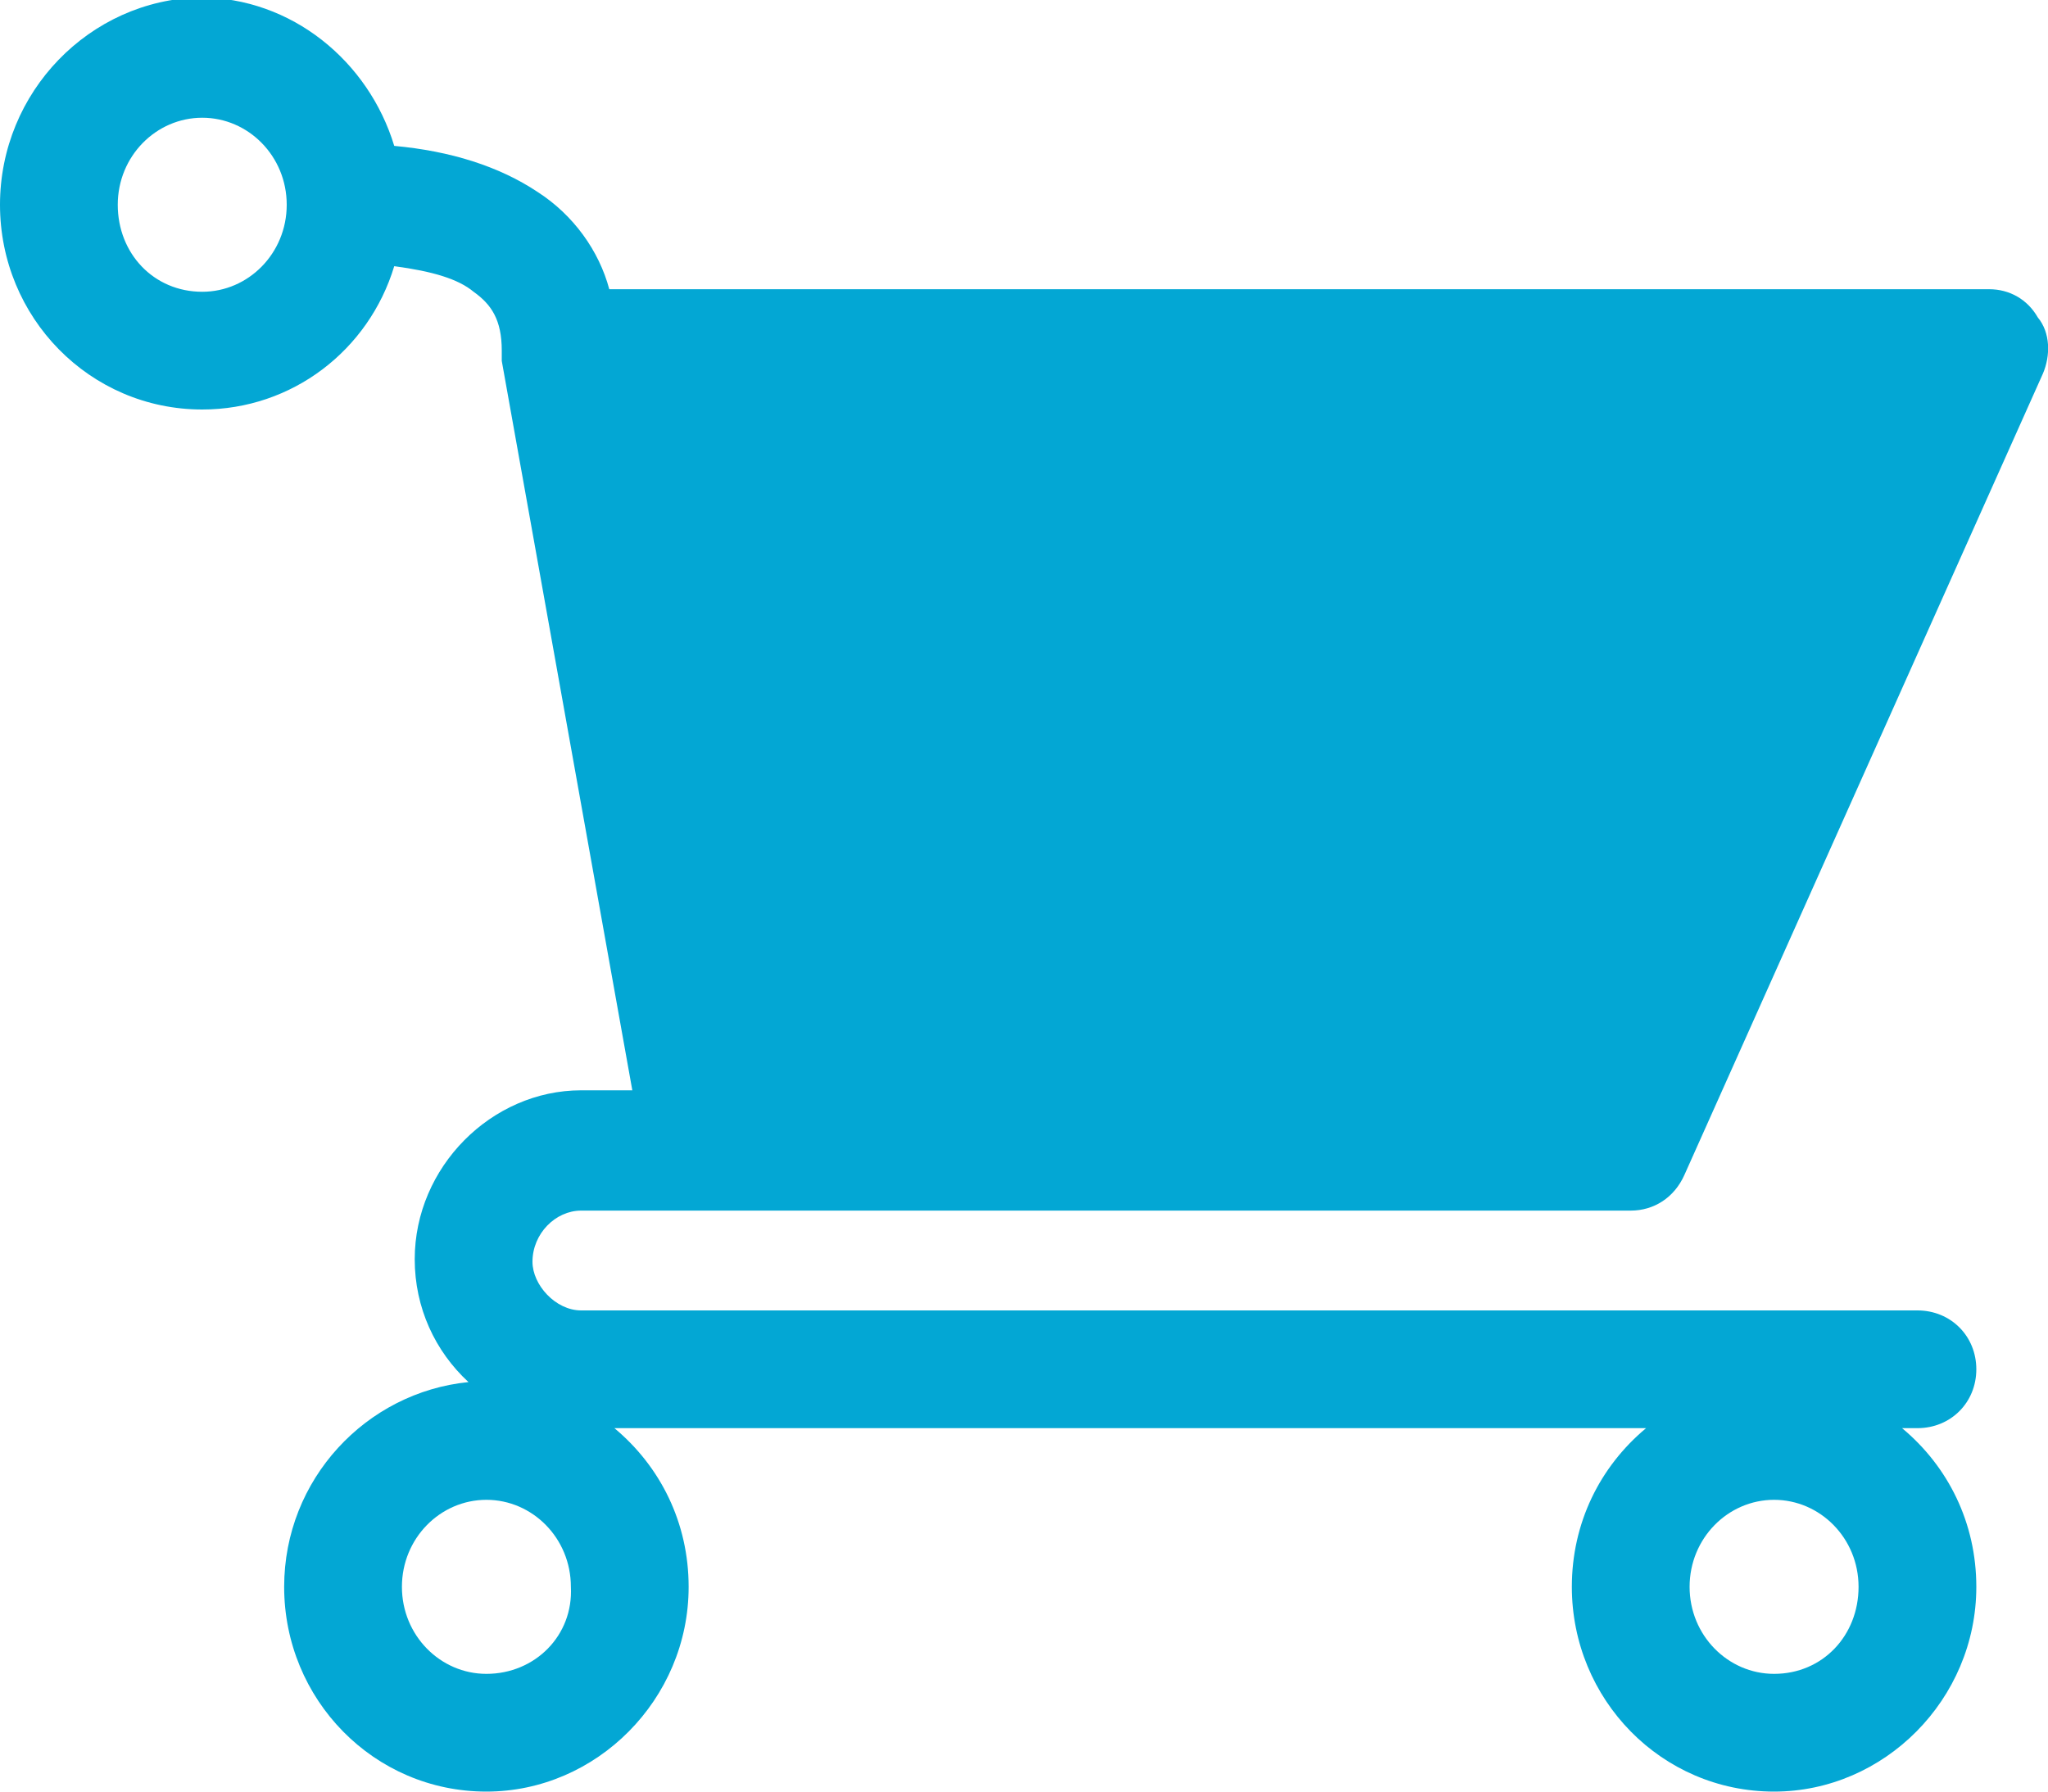 <?xml version="1.0" encoding="utf-8"?>
<!-- Generator: Adobe Illustrator 24.1.1, SVG Export Plug-In . SVG Version: 6.00 Build 0)  -->
<svg version="1.1" id="Capa_1" xmlns="http://www.w3.org/2000/svg" xmlns:xlink="http://www.w3.org/1999/xlink" x="0px" y="0px"
	 viewBox="0 0 80 70" style="enable-background:new 0 0 80 70;" xml:space="preserve">
<style type="text/css">
	.st0{fill-rule:evenodd;clip-rule:evenodd;fill:#03A7D4;}
</style>
<path class="st0" d="M22.7,47.3h4.7l0,0h36.3c0.9,0,1.7-0.5,2.1-1.4l14-31.3c0.3-0.7,0.3-1.6-0.2-2.2c-0.4-0.7-1.1-1.1-1.9-1.1H23.8
	c-0.4-1.5-1.4-2.9-2.8-3.8c-1.5-1-3.4-1.6-5.6-1.8c-1-3.3-4-5.8-7.6-5.8C3.5,0,0,3.6,0,8s3.5,8,7.9,8c3.5,0,6.5-2.3,7.5-5.6
	c1.5,0.2,2.5,0.5,3.1,1c0.7,0.5,1.1,1.1,1.1,2.3c0,0.1,0,0.1,0,0.2c0,0.1,0,0.1,0,0.2l5.1,28.5h-2c-3.5,0-6.5,3-6.5,6.6
	c0,1.9,0.8,3.6,2.1,4.8c-4,0.4-7.2,3.8-7.2,8c0,4.4,3.5,8,7.9,8c4.3,0,7.9-3.6,7.9-8c0-2.5-1.1-4.7-2.9-6.2h40.3
	c-1.8,1.5-2.9,3.7-2.9,6.2c0,4.4,3.5,8,7.9,8c4.3,0,7.9-3.6,7.9-8c0-2.5-1.1-4.7-2.9-6.2h0.6c1.3,0,2.3-1,2.3-2.3s-1-2.3-2.3-2.3
	H22.7c-1,0-1.9-1-1.9-1.9C20.8,48.2,21.7,47.3,22.7,47.3z M7.9,11.4C6,11.4,4.6,9.9,4.6,8s1.5-3.4,3.3-3.4s3.3,1.5,3.3,3.4
	S9.7,11.4,7.9,11.4z M69.3,65.4c-1.8,0-3.3-1.5-3.3-3.4s1.5-3.4,3.3-3.4s3.3,1.5,3.3,3.4C72.6,63.9,71.2,65.4,69.3,65.4z M19,65.4
	c-1.8,0-3.3-1.5-3.3-3.4s1.5-3.4,3.3-3.4s3.3,1.5,3.3,3.4C22.4,63.9,20.9,65.4,19,65.4z"/>
</svg>
